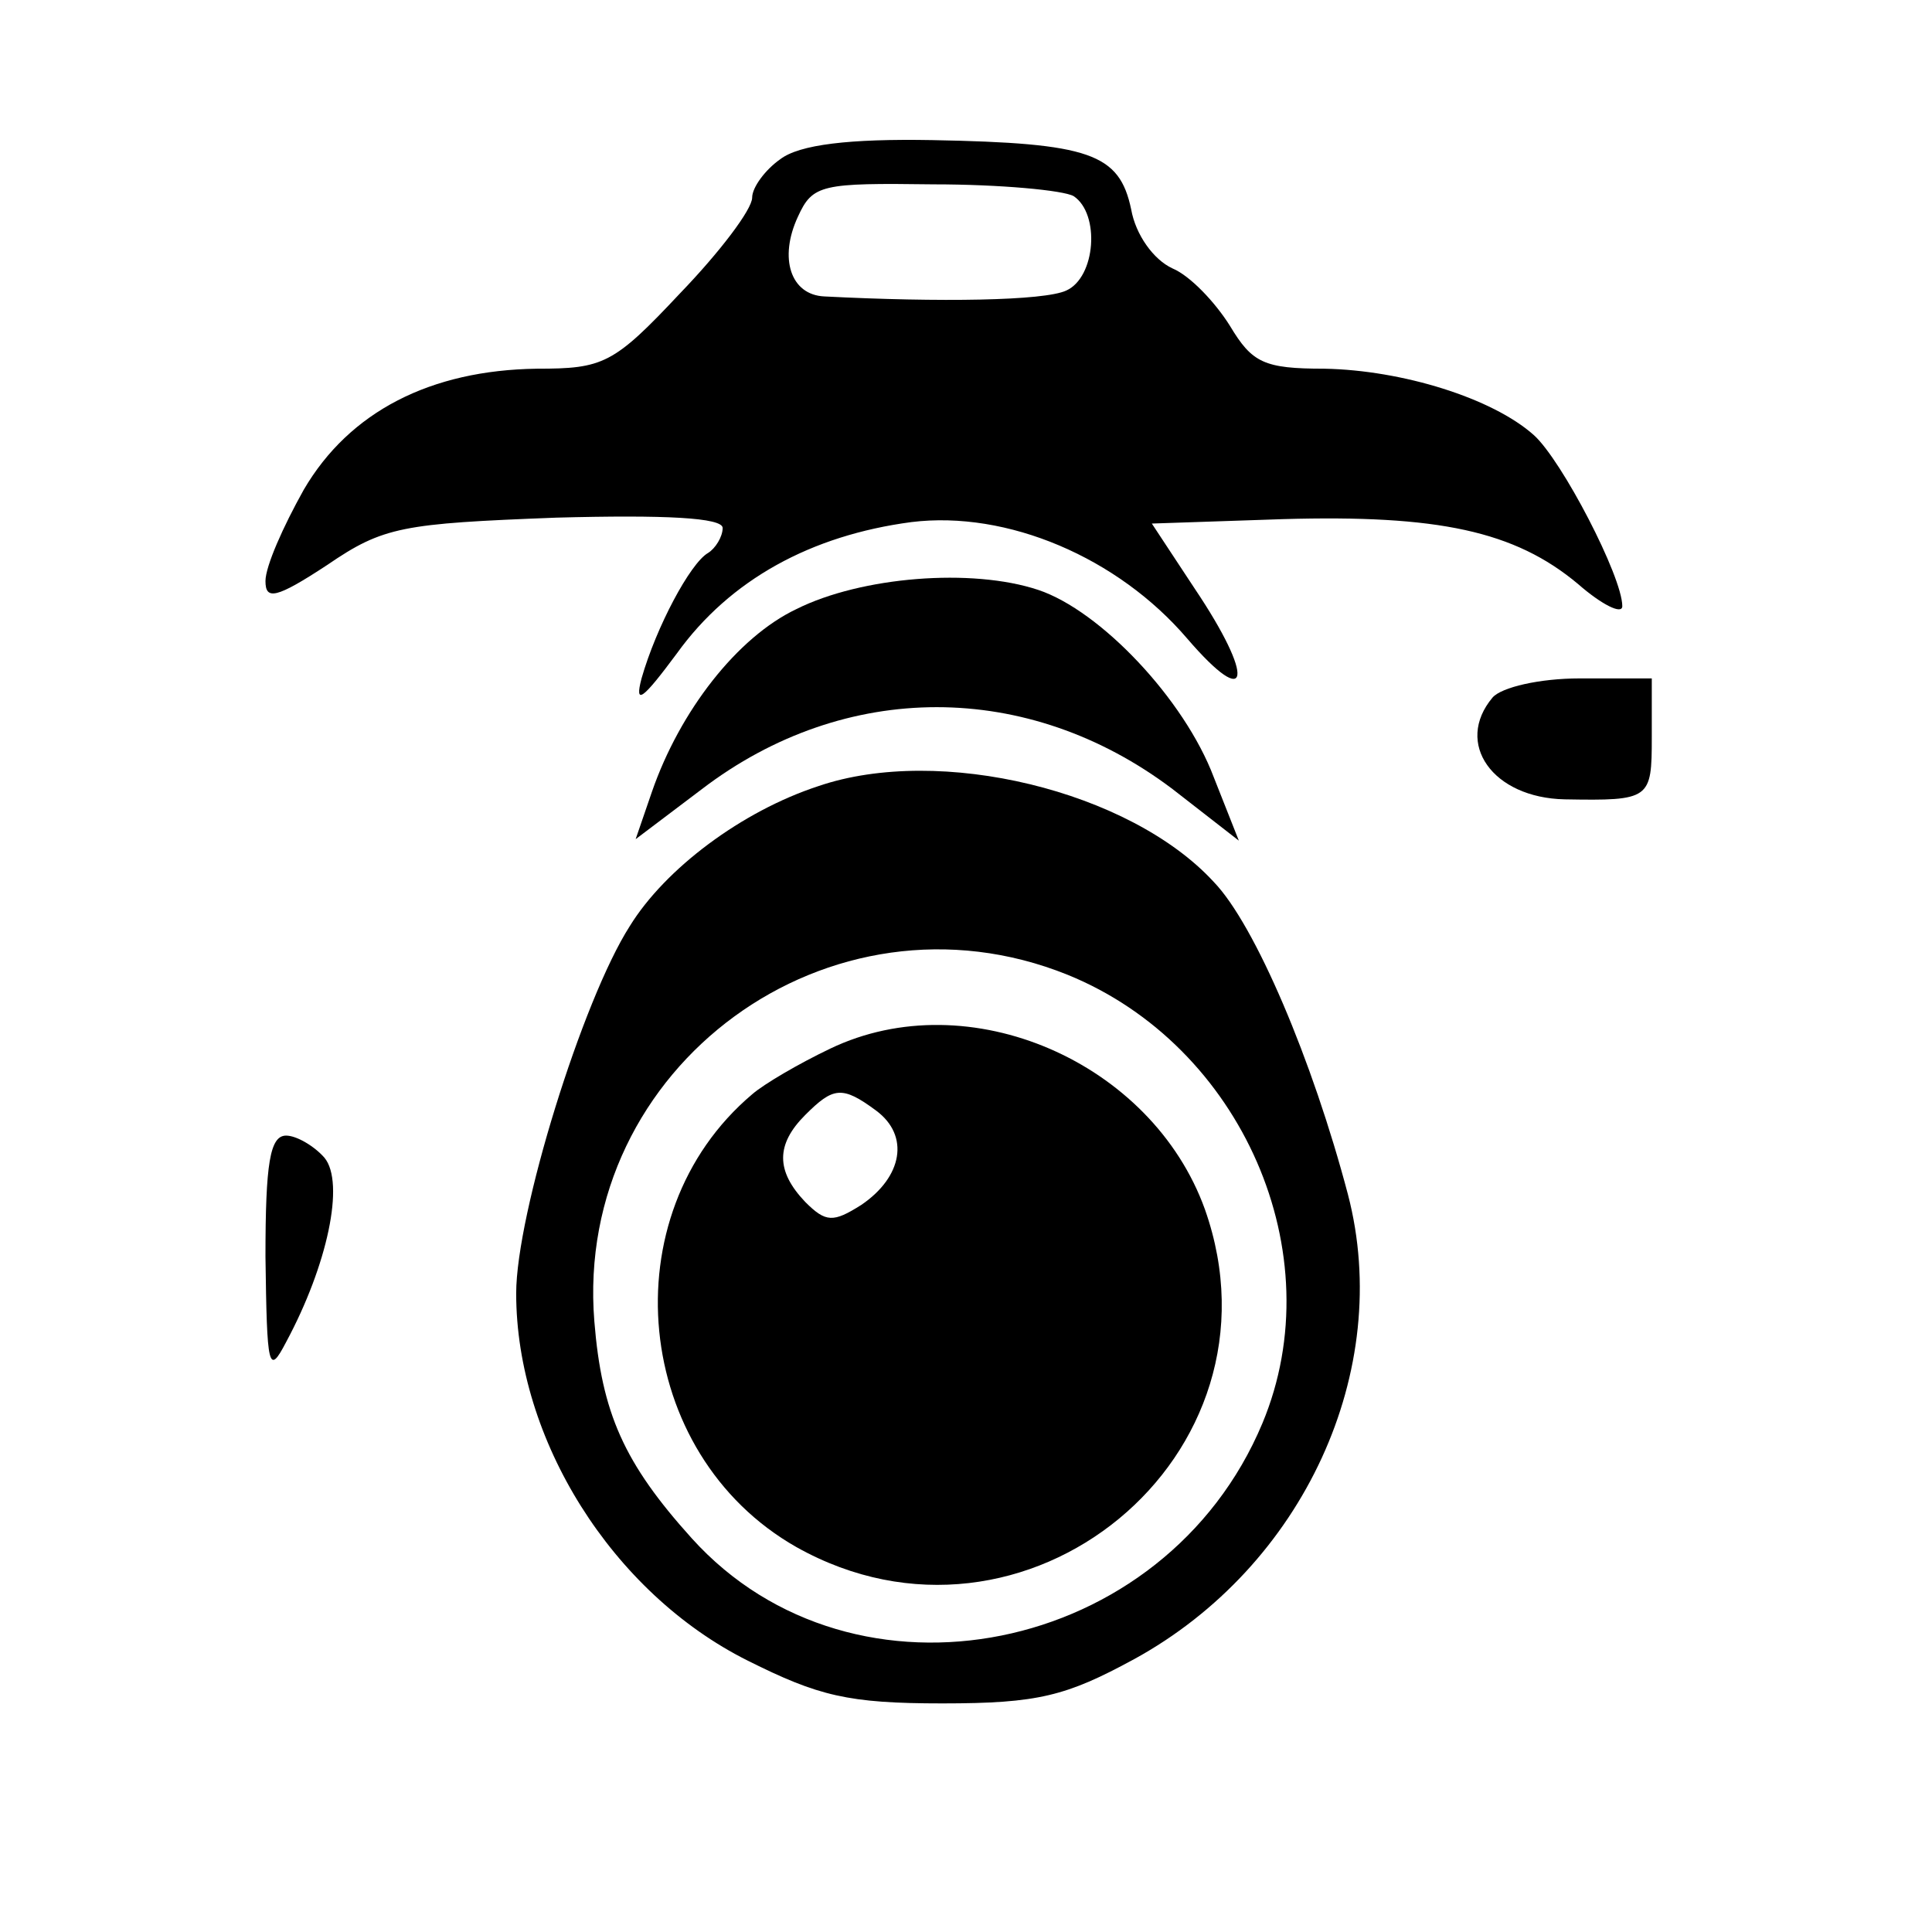 <?xml version="1.0" standalone="no"?>
<!DOCTYPE svg PUBLIC "-//W3C//DTD SVG 20010904//EN"
 "http://www.w3.org/TR/2001/REC-SVG-20010904/DTD/svg10.dtd">
<svg version="1.0" xmlns="http://www.w3.org/2000/svg"
 width="131pt" height="131pt" viewBox="0 0 131 131"
 preserveAspectRatio="xMidYMid meet">
<g transform="translate(0,131) scale(0.1,-0.1)"
fill="#000000" stroke="none">
<path d="M529 1202 c-10 -7 -19 -19 -19 -26 0 -8 -22 -37 -49 -65 -45 -48 -52
-51 -97 -51 -72 -1 -127 -29 -158 -82 -14 -25 -26 -52 -26 -62 0 -13 7 -12 42
11 38 26 51 28 155 32 74 2 113 0 113 -7 0 -6 -5 -14 -10 -17 -12 -7 -35 -50
-45 -85 -5 -19 1 -14 24 17 36 50 91 80 159 89 65 8 140 -24 187 -79 43 -50
46 -27 5 34 l-29 44 89 3 c105 3 157 -8 200 -44 16 -14 30 -21 30 -15 0 20
-41 99 -60 116 -28 25 -89 44 -142 45 -41 0 -49 4 -64 29 -10 16 -27 34 -39
39 -13 6 -25 23 -28 40 -8 38 -28 45 -135 47 -56 1 -90 -3 -103 -13z m199 -25
c18 -12 15 -55 -5 -64 -15 -7 -86 -8 -164 -4 -23 1 -31 26 -18 54 10 22 16 23
92 22 45 0 88 -4 95 -8z"/>
<path d="M540 897 c-40 -19 -79 -69 -98 -124 l-11 -32 45 34 c97 74 221 74
319 0 l45 -35 -17 43 c-20 53 -77 113 -119 127 -45 15 -120 9 -164 -13z"/>
<path d="M1012 837 c-26 -31 0 -68 49 -69 58 -1 59 0 59 42 l0 40 -49 0 c-27
0 -53 -6 -59 -13z"/>
<path d="M555 777 c-52 -17 -104 -56 -128 -95 -32 -50 -77 -195 -77 -249 0
-99 65 -203 157 -249 48 -24 68 -29 132 -29 65 0 84 5 130 30 115 63 176 196
145 315 -24 91 -63 183 -91 212 -57 62 -186 93 -268 65z m169 -128 c118 -48
180 -189 132 -304 -66 -158 -277 -200 -387 -78 -46 51 -61 85 -66 147 -14 173
160 300 321 235z"/>
<path d="M563 599 c-21 -10 -45 -24 -53 -31 -97 -82 -81 -244 30 -307 155 -87
336 62 277 229 -36 100 -160 154 -254 109z m31 -42 c23 -17 18 -45 -10 -64
-19 -12 -24 -12 -38 2 -20 21 -20 39 0 59 19 19 25 20 48 3z"/>
<path d="M180 458 c1 -76 2 -81 14 -58 28 52 40 108 26 125 -7 8 -19 15 -26
15 -11 0 -14 -19 -14 -82z"/>
</g>
</svg>
